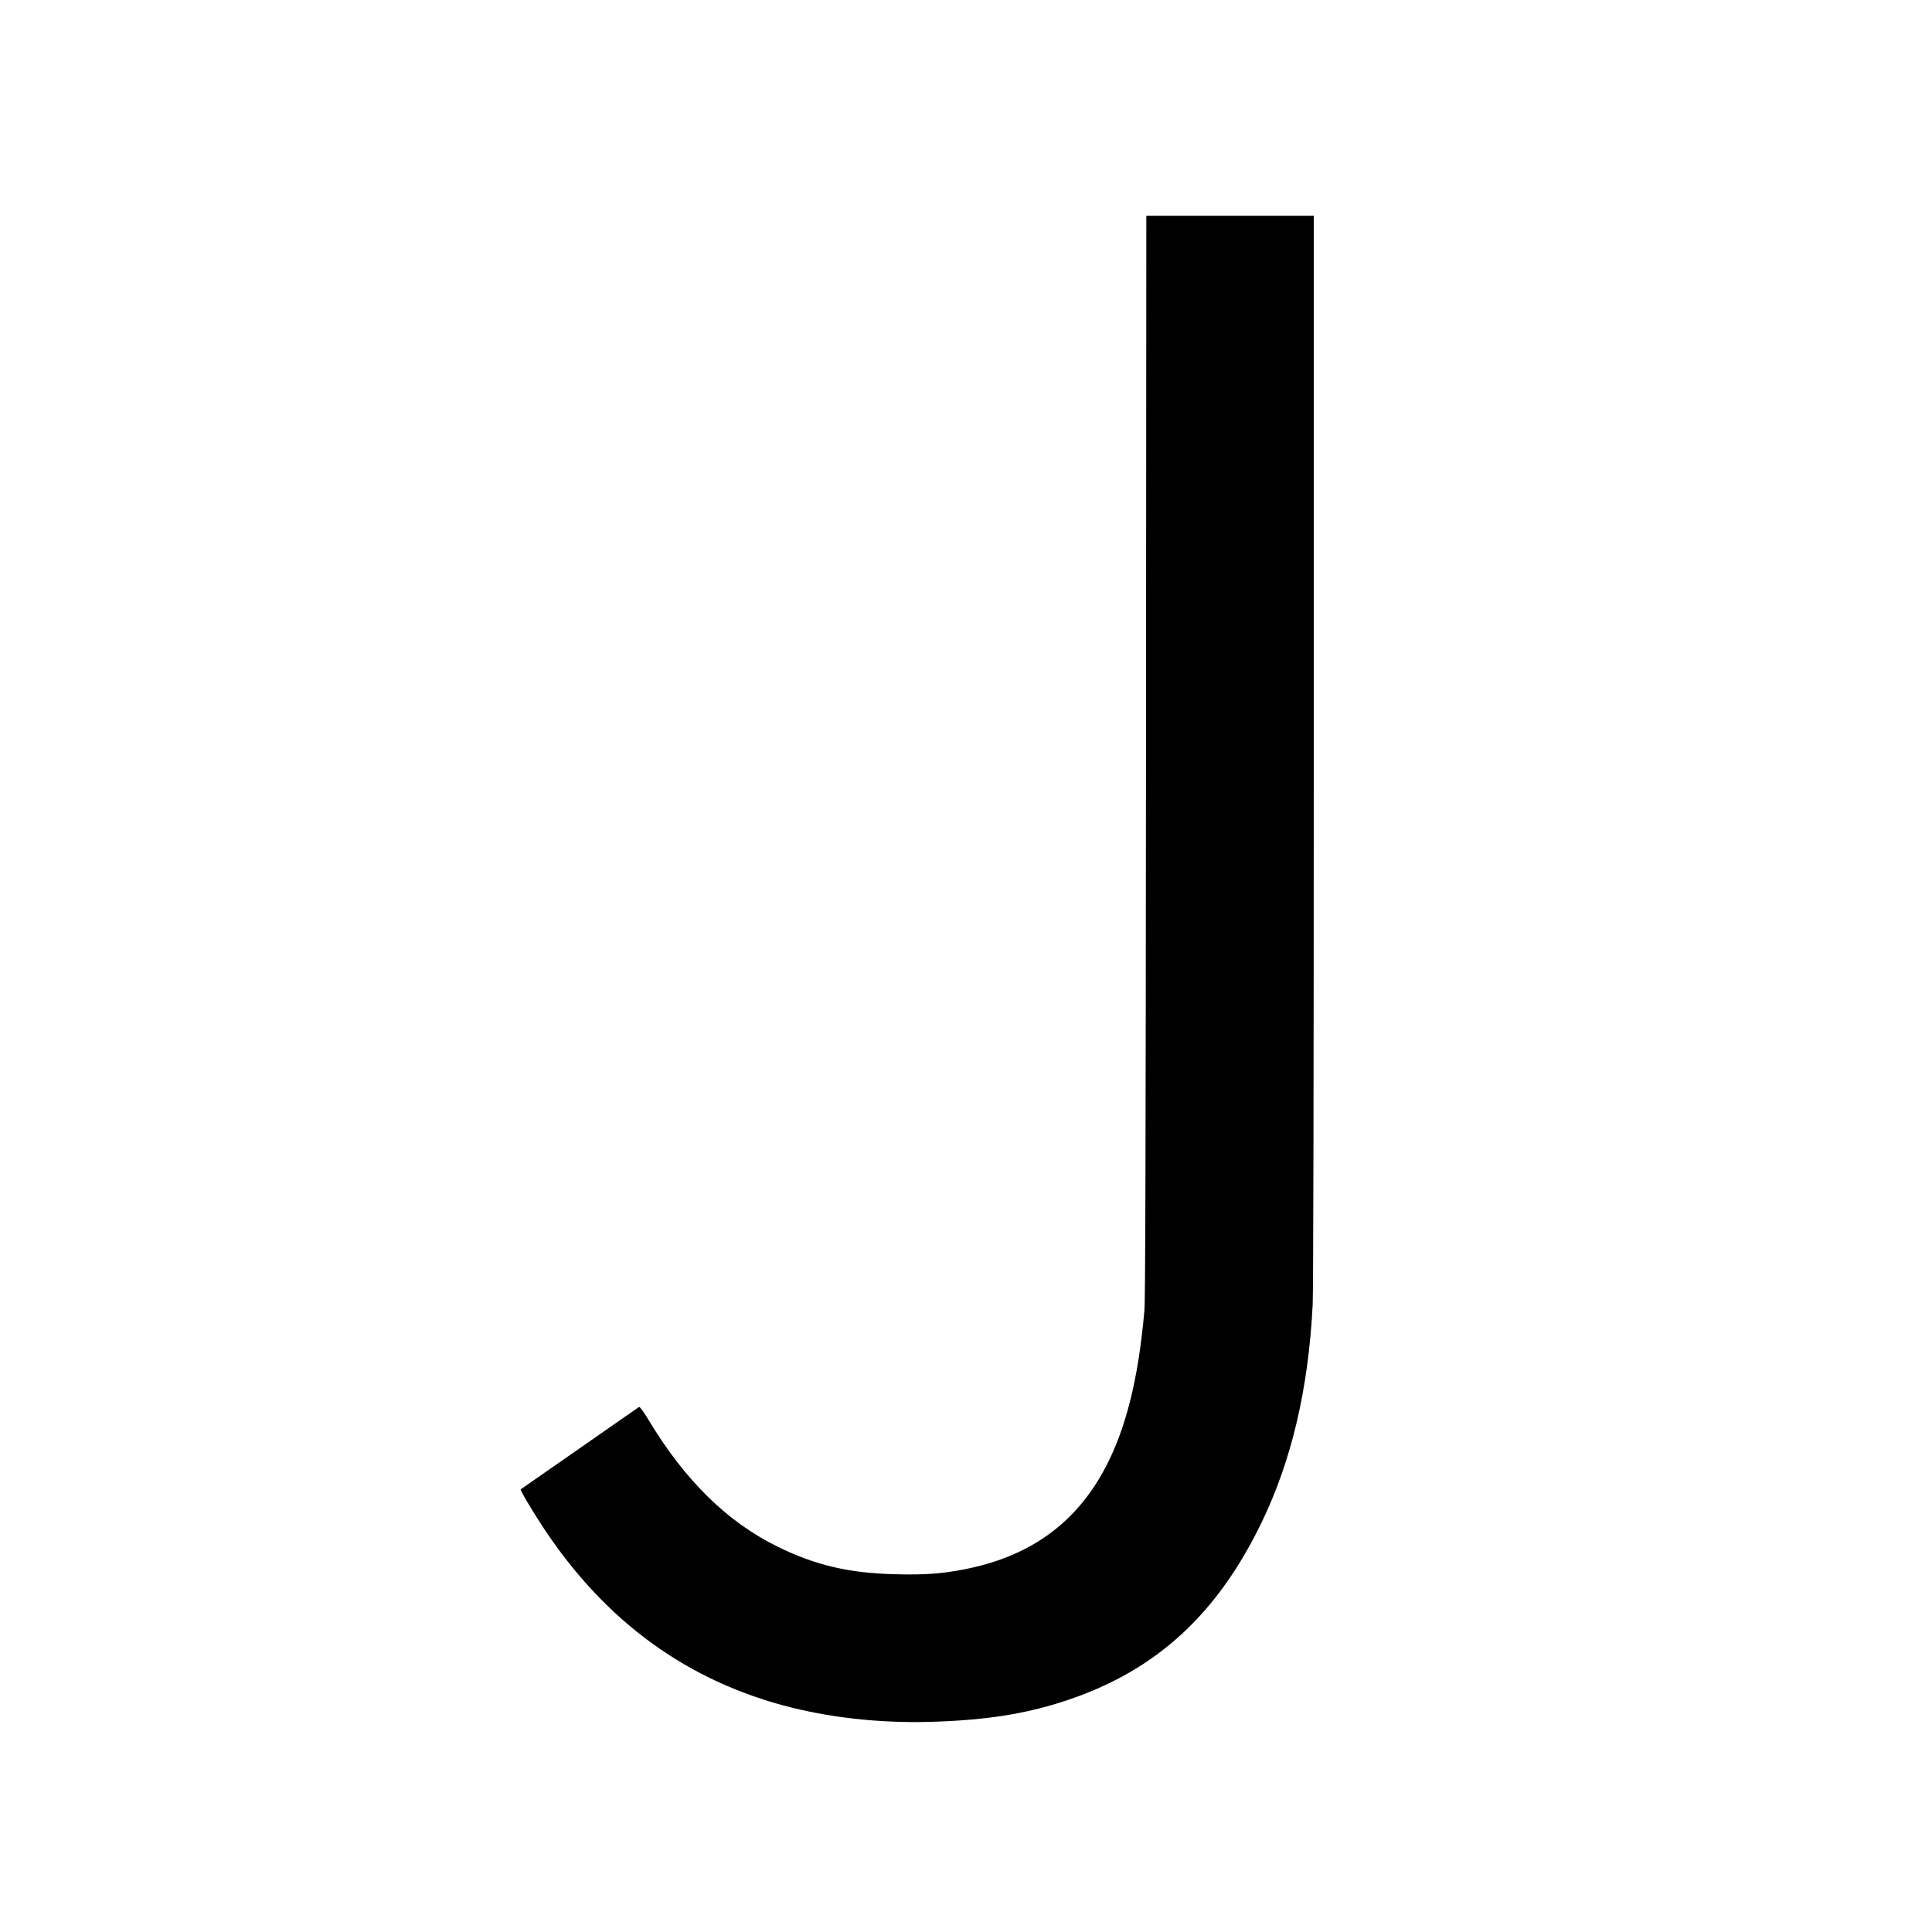 <?xml version="1.0" standalone="no"?>
<!DOCTYPE svg PUBLIC "-//W3C//DTD SVG 20010904//EN"
 "http://www.w3.org/TR/2001/REC-SVG-20010904/DTD/svg10.dtd">
<svg version="1.0" xmlns="http://www.w3.org/2000/svg"
 width="1800pt" height="1800pt" viewBox="0 0 1800 1800"
 preserveAspectRatio="xMidYMid meet">
<g transform="translate(0,1800) scale(0.1,-0.1)"
fill="#000000" stroke="none">
<path d="M10677 10953 c-3 -3822 -6 -5069 -15 -5168 -31 -337 -73 -599 -133
-837 -225 -900 -721 -1406 -1534 -1567 -215 -43 -377 -55 -649 -48 -434 10
-747 83 -1101 257 -467 229 -861 615 -1197 1172 -51 85 -87 134 -94 130 -9 -6
-1092 -760 -1103 -768 -7 -6 112 -207 212 -358 581 -879 1349 -1435 2312
-1675 427 -106 902 -151 1383 -130 489 20 848 82 1218 210 804 277 1363 792
1773 1634 283 581 441 1251 481 2040 6 116 10 2120 10 5168 l0 4977 -780 0
-780 0 -3 -5037z"/>
</g>
</svg>
